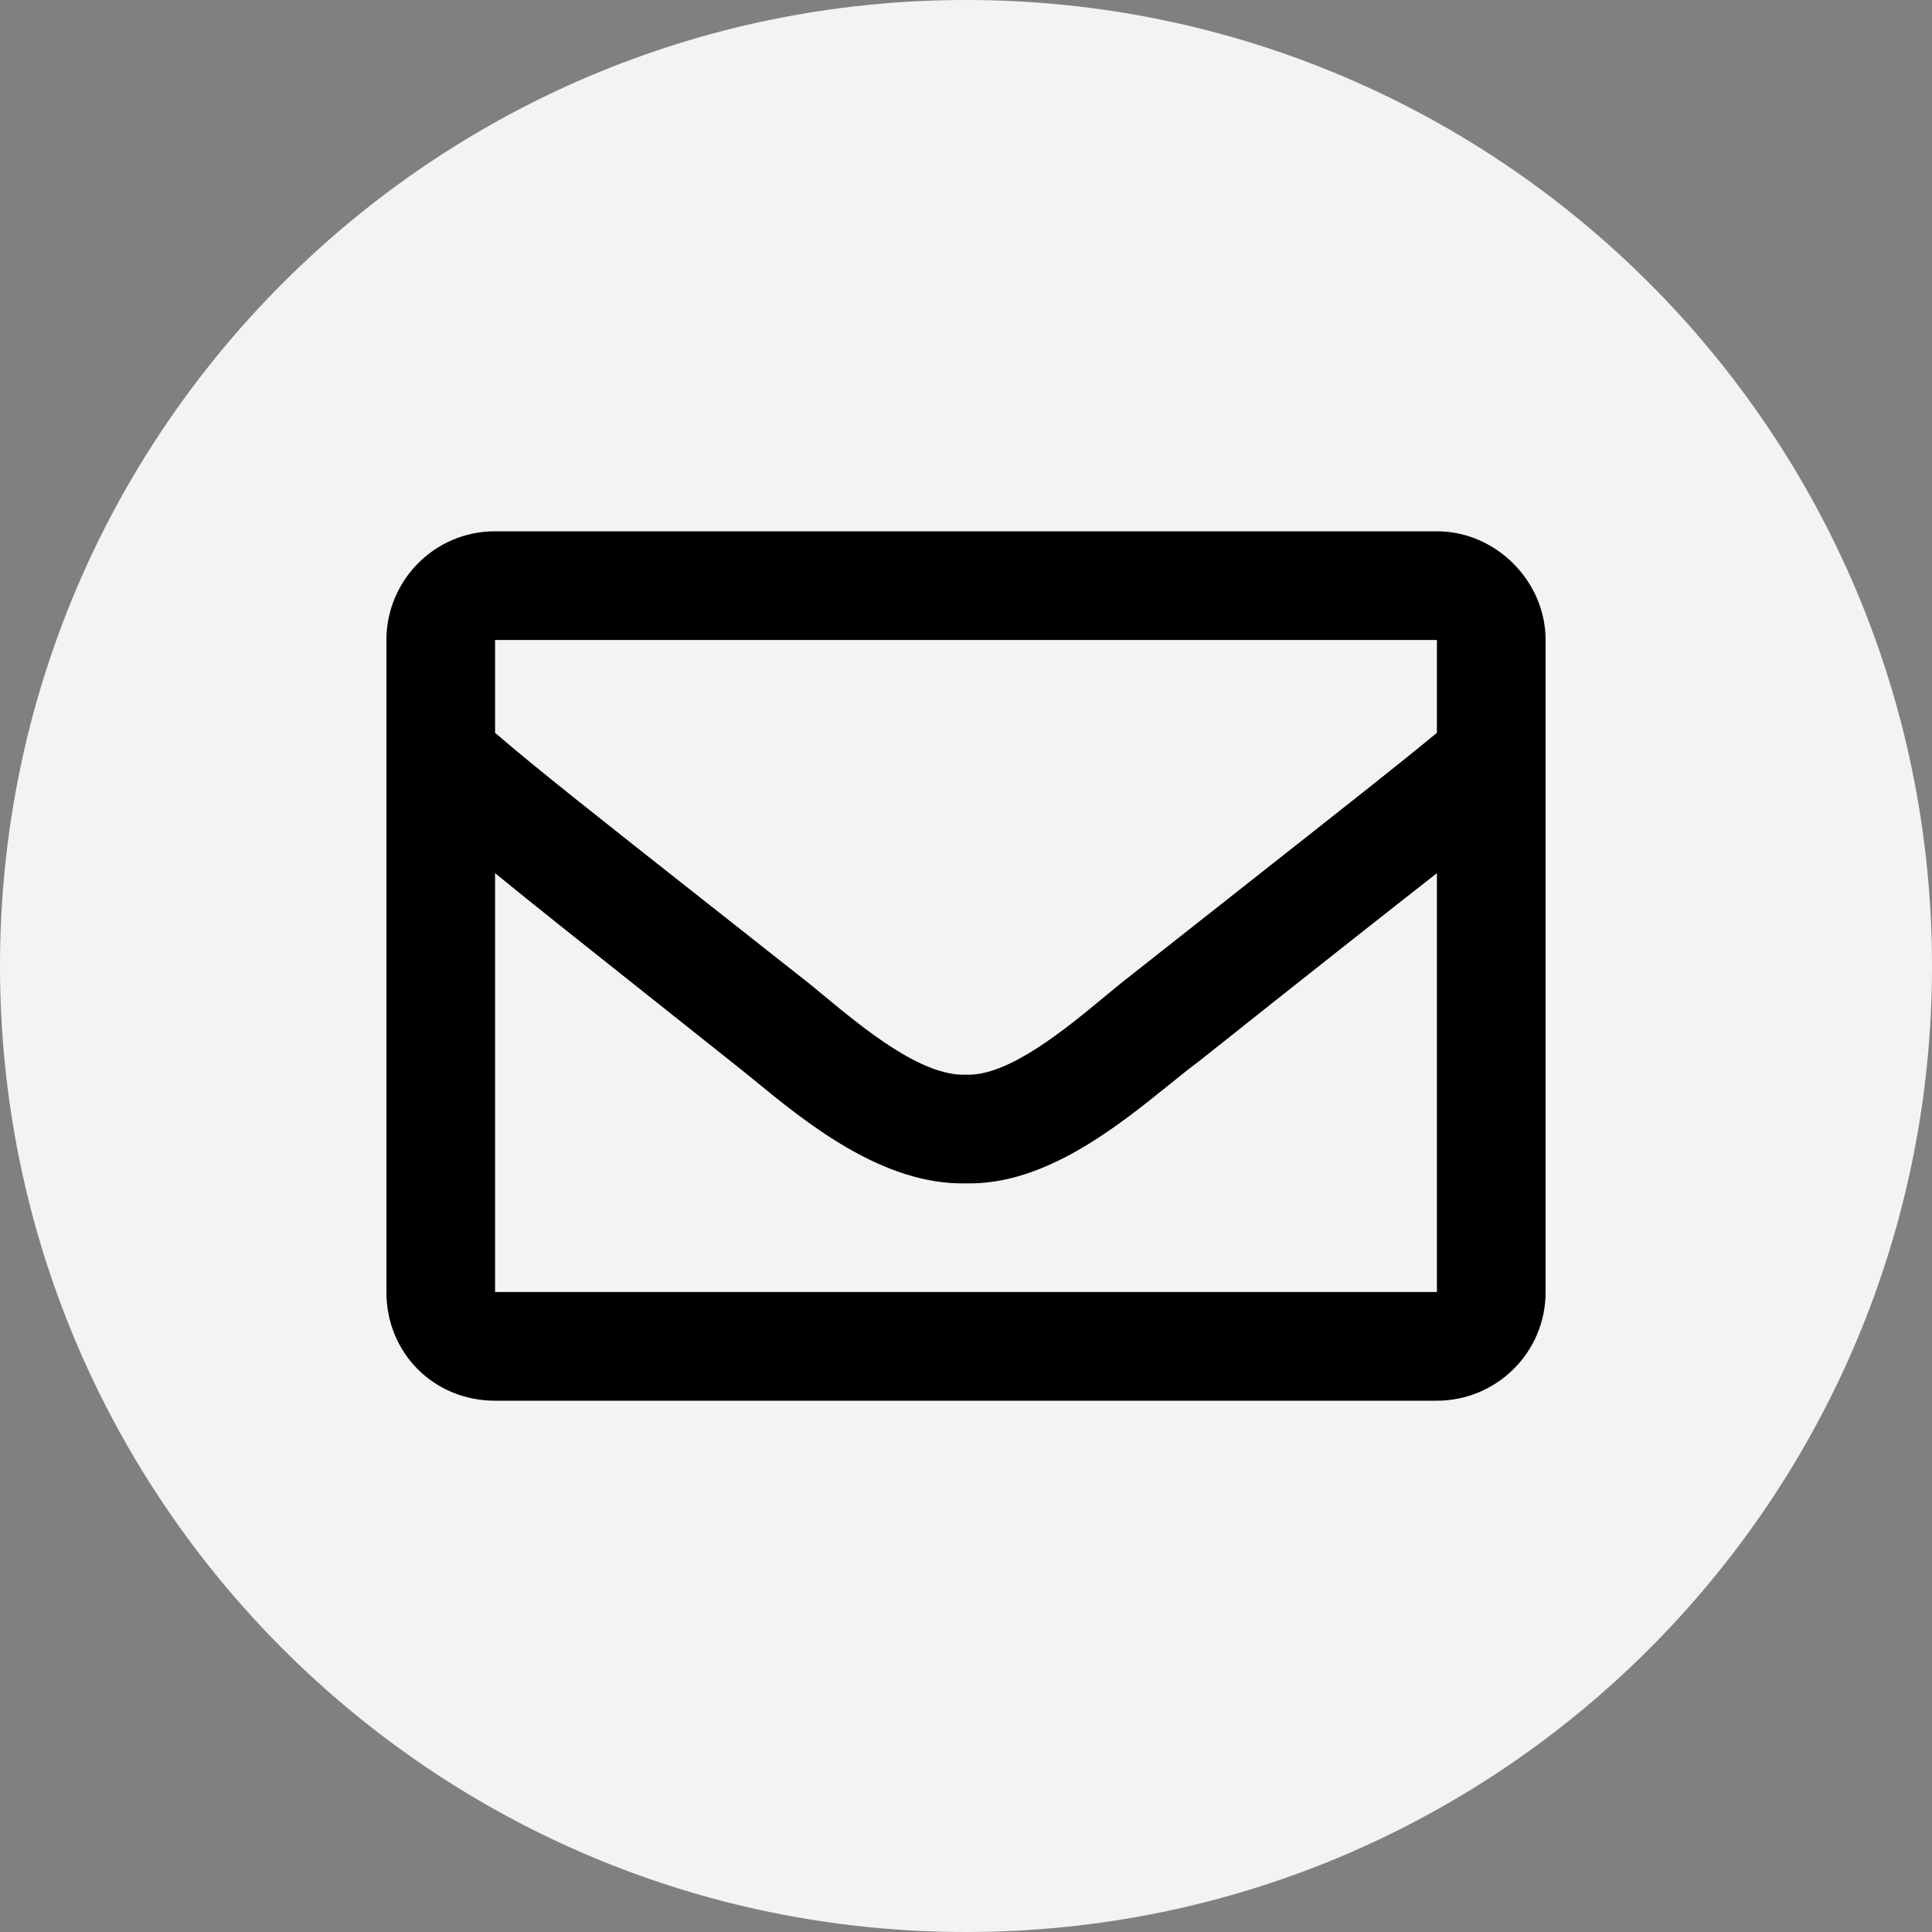 <svg width="40" height="40" viewBox="0 0 40 40" fill="none" xmlns="http://www.w3.org/2000/svg">
<rect x="0" y="0" width="40" height="40" fill="#808080" stroke="none"/>
<path d="M29.75 11H10.25C8.984 11 8 12.031 8 13.25V26.75C8 28.016 8.984 29 10.25 29H29.75C30.969 29 32 28.016 32 26.75V13.25C32 12.031 30.969 11 29.75 11ZM29.75 13.25V15.172C28.672 16.062 26.984 17.375 23.422 20.188C22.625 20.797 21.078 22.297 20 22.25C18.875 22.297 17.328 20.797 16.531 20.188C12.969 17.375 11.281 16.062 10.25 15.172V13.25H29.75ZM10.25 26.75V18.078C11.281 18.922 12.828 20.141 15.125 21.969C16.156 22.766 17.984 24.547 20 24.5C21.969 24.547 23.75 22.766 24.828 21.969C27.125 20.141 28.672 18.922 29.75 18.078V26.75H10.25Z" fill="black"/>
<path d="M29.75 13.25H30.75V12.25H29.75V13.25ZM29.75 15.172L30.387 15.943L30.75 15.643V15.172H29.75ZM23.422 20.188L24.029 20.982L24.035 20.977L24.041 20.972L23.422 20.188ZM20 22.25L20.043 21.251L20.001 21.249L19.958 21.251L20 22.25ZM16.531 20.188L15.912 20.972L15.918 20.977L15.924 20.982L16.531 20.188ZM10.25 15.172H9.25V15.63L9.596 15.929L10.25 15.172ZM10.25 13.25V12.25H9.25V13.25H10.25ZM10.25 26.75H9.25V27.75H10.25V26.75ZM10.25 18.078L10.883 17.304L9.25 15.968V18.078H10.25ZM15.125 21.969L14.502 22.751L14.508 22.756L14.514 22.76L15.125 21.969ZM20 24.5L20.024 23.5L20 23.5L19.977 23.5L20 24.5ZM24.828 21.969L25.422 22.773L25.437 22.762L25.451 22.751L24.828 21.969ZM29.75 18.078H30.75V16.026L29.134 17.291L29.75 18.078ZM29.75 26.75V27.75H30.75V26.75H29.75ZM29.75 10H10.25V12H29.75V10ZM10.25 10C8.419 10 7 11.493 7 13.25H9C9 12.57 9.55 12 10.25 12V10ZM7 13.25V26.75H9V13.25H7ZM7 26.75C7 28.568 8.432 30 10.25 30V28C9.537 28 9 27.463 9 26.75H7ZM10.25 30H29.75V28H10.25V30ZM29.75 30C31.507 30 33 28.581 33 26.75H31C31 27.45 30.43 28 29.75 28V30ZM33 26.75V13.25H31V26.75H33ZM33 13.25C33 11.479 31.521 10 29.75 10V12C30.416 12 31 12.584 31 13.25H33ZM28.75 13.25V15.172H30.75V13.25H28.75ZM29.113 14.401C28.046 15.282 26.376 16.581 22.802 19.403L24.041 20.972C27.592 18.169 29.297 16.843 30.387 15.943L29.113 14.401ZM22.814 19.393C22.596 19.56 22.324 19.79 22.067 20.002C21.797 20.224 21.516 20.45 21.234 20.652C20.948 20.857 20.686 21.02 20.456 21.126C20.216 21.238 20.086 21.253 20.043 21.251L19.957 23.249C20.453 23.271 20.921 23.116 21.299 22.94C21.687 22.76 22.063 22.518 22.399 22.277C22.738 22.035 23.061 21.774 23.338 21.545C23.63 21.306 23.849 21.12 24.029 20.982L22.814 19.393ZM19.958 21.251C19.897 21.253 19.753 21.234 19.509 21.123C19.274 21.016 19.009 20.853 18.722 20.65C18.438 20.448 18.156 20.223 17.886 20.001C17.63 19.79 17.356 19.56 17.139 19.393L15.924 20.982C16.105 21.12 16.323 21.305 16.616 21.546C16.896 21.776 17.221 22.037 17.564 22.28C17.904 22.522 18.285 22.763 18.681 22.944C19.069 23.12 19.541 23.27 20.042 23.249L19.958 21.251ZM17.151 19.403C13.571 16.576 11.913 15.287 10.904 14.415L9.596 15.929C10.65 16.838 12.366 18.174 15.912 20.972L17.151 19.403ZM11.25 15.172V13.25H9.25V15.172H11.25ZM10.25 14.25H29.75V12.25H10.25V14.25ZM11.25 26.75V18.078H9.25V26.75H11.25ZM9.617 18.852C10.655 19.701 12.213 20.929 14.502 22.751L15.748 21.186C13.444 19.352 11.908 18.142 10.883 17.304L9.617 18.852ZM14.514 22.76C14.945 23.093 15.77 23.824 16.652 24.392C17.556 24.973 18.721 25.53 20.023 25.5L19.977 23.5C19.263 23.517 18.507 23.207 17.734 22.71C16.941 22.2 16.337 21.641 15.736 21.177L14.514 22.76ZM19.976 25.5C21.262 25.53 22.407 24.967 23.294 24.388C23.747 24.093 24.161 23.774 24.519 23.489C24.894 23.19 25.172 22.958 25.422 22.773L24.234 21.165C23.945 21.378 23.596 21.667 23.273 21.925C22.931 22.197 22.575 22.47 22.202 22.713C21.437 23.212 20.707 23.517 20.024 23.5L19.976 25.5ZM25.451 22.751C27.746 20.924 29.291 19.707 30.366 18.866L29.134 17.291C28.053 18.136 26.504 19.357 24.205 21.186L25.451 22.751ZM28.75 18.078V26.75H30.75V18.078H28.75ZM29.75 25.75H10.25V27.75H29.75V25.75Z" fill="black"/>
<path fill-rule="evenodd" clip-rule="evenodd" d="M20 40C31.046 40 40 31.046 40 20C40 8.954 31.046 0 20 0C8.954 0 0 8.954 0 20C0 31.046 8.954 40 20 40ZM8 13.25C8 12.031 8.984 11 10.25 11H29.75C30.969 11 32 12.031 32 13.25V26.75C32 28.016 30.969 29 29.75 29H10.25C8.984 29 8 28.016 8 26.75V13.25ZM29.75 15.172V13.25H10.25V15.172C11.089 15.896 12.362 16.9 14.726 18.764C15.268 19.191 15.867 19.663 16.531 20.188C16.678 20.3 16.85 20.442 17.04 20.599C17.883 21.297 19.082 22.288 20 22.25C20.875 22.288 22.058 21.308 22.899 20.611C23.095 20.449 23.272 20.302 23.422 20.188C24.44 19.384 25.305 18.703 26.046 18.119C27.899 16.659 28.98 15.808 29.75 15.172ZM10.25 18.078V26.75H29.75V18.078C28.672 18.922 27.125 20.141 24.828 21.969C24.64 22.108 24.431 22.276 24.204 22.46C23.124 23.331 21.626 24.539 20 24.5C18.273 24.54 16.684 23.239 15.616 22.364C15.437 22.218 15.273 22.083 15.125 21.969C14.472 21.449 13.88 20.979 13.343 20.552C11.99 19.478 10.988 18.682 10.25 18.078Z" fill="#F3F3F3"/>
</svg>
